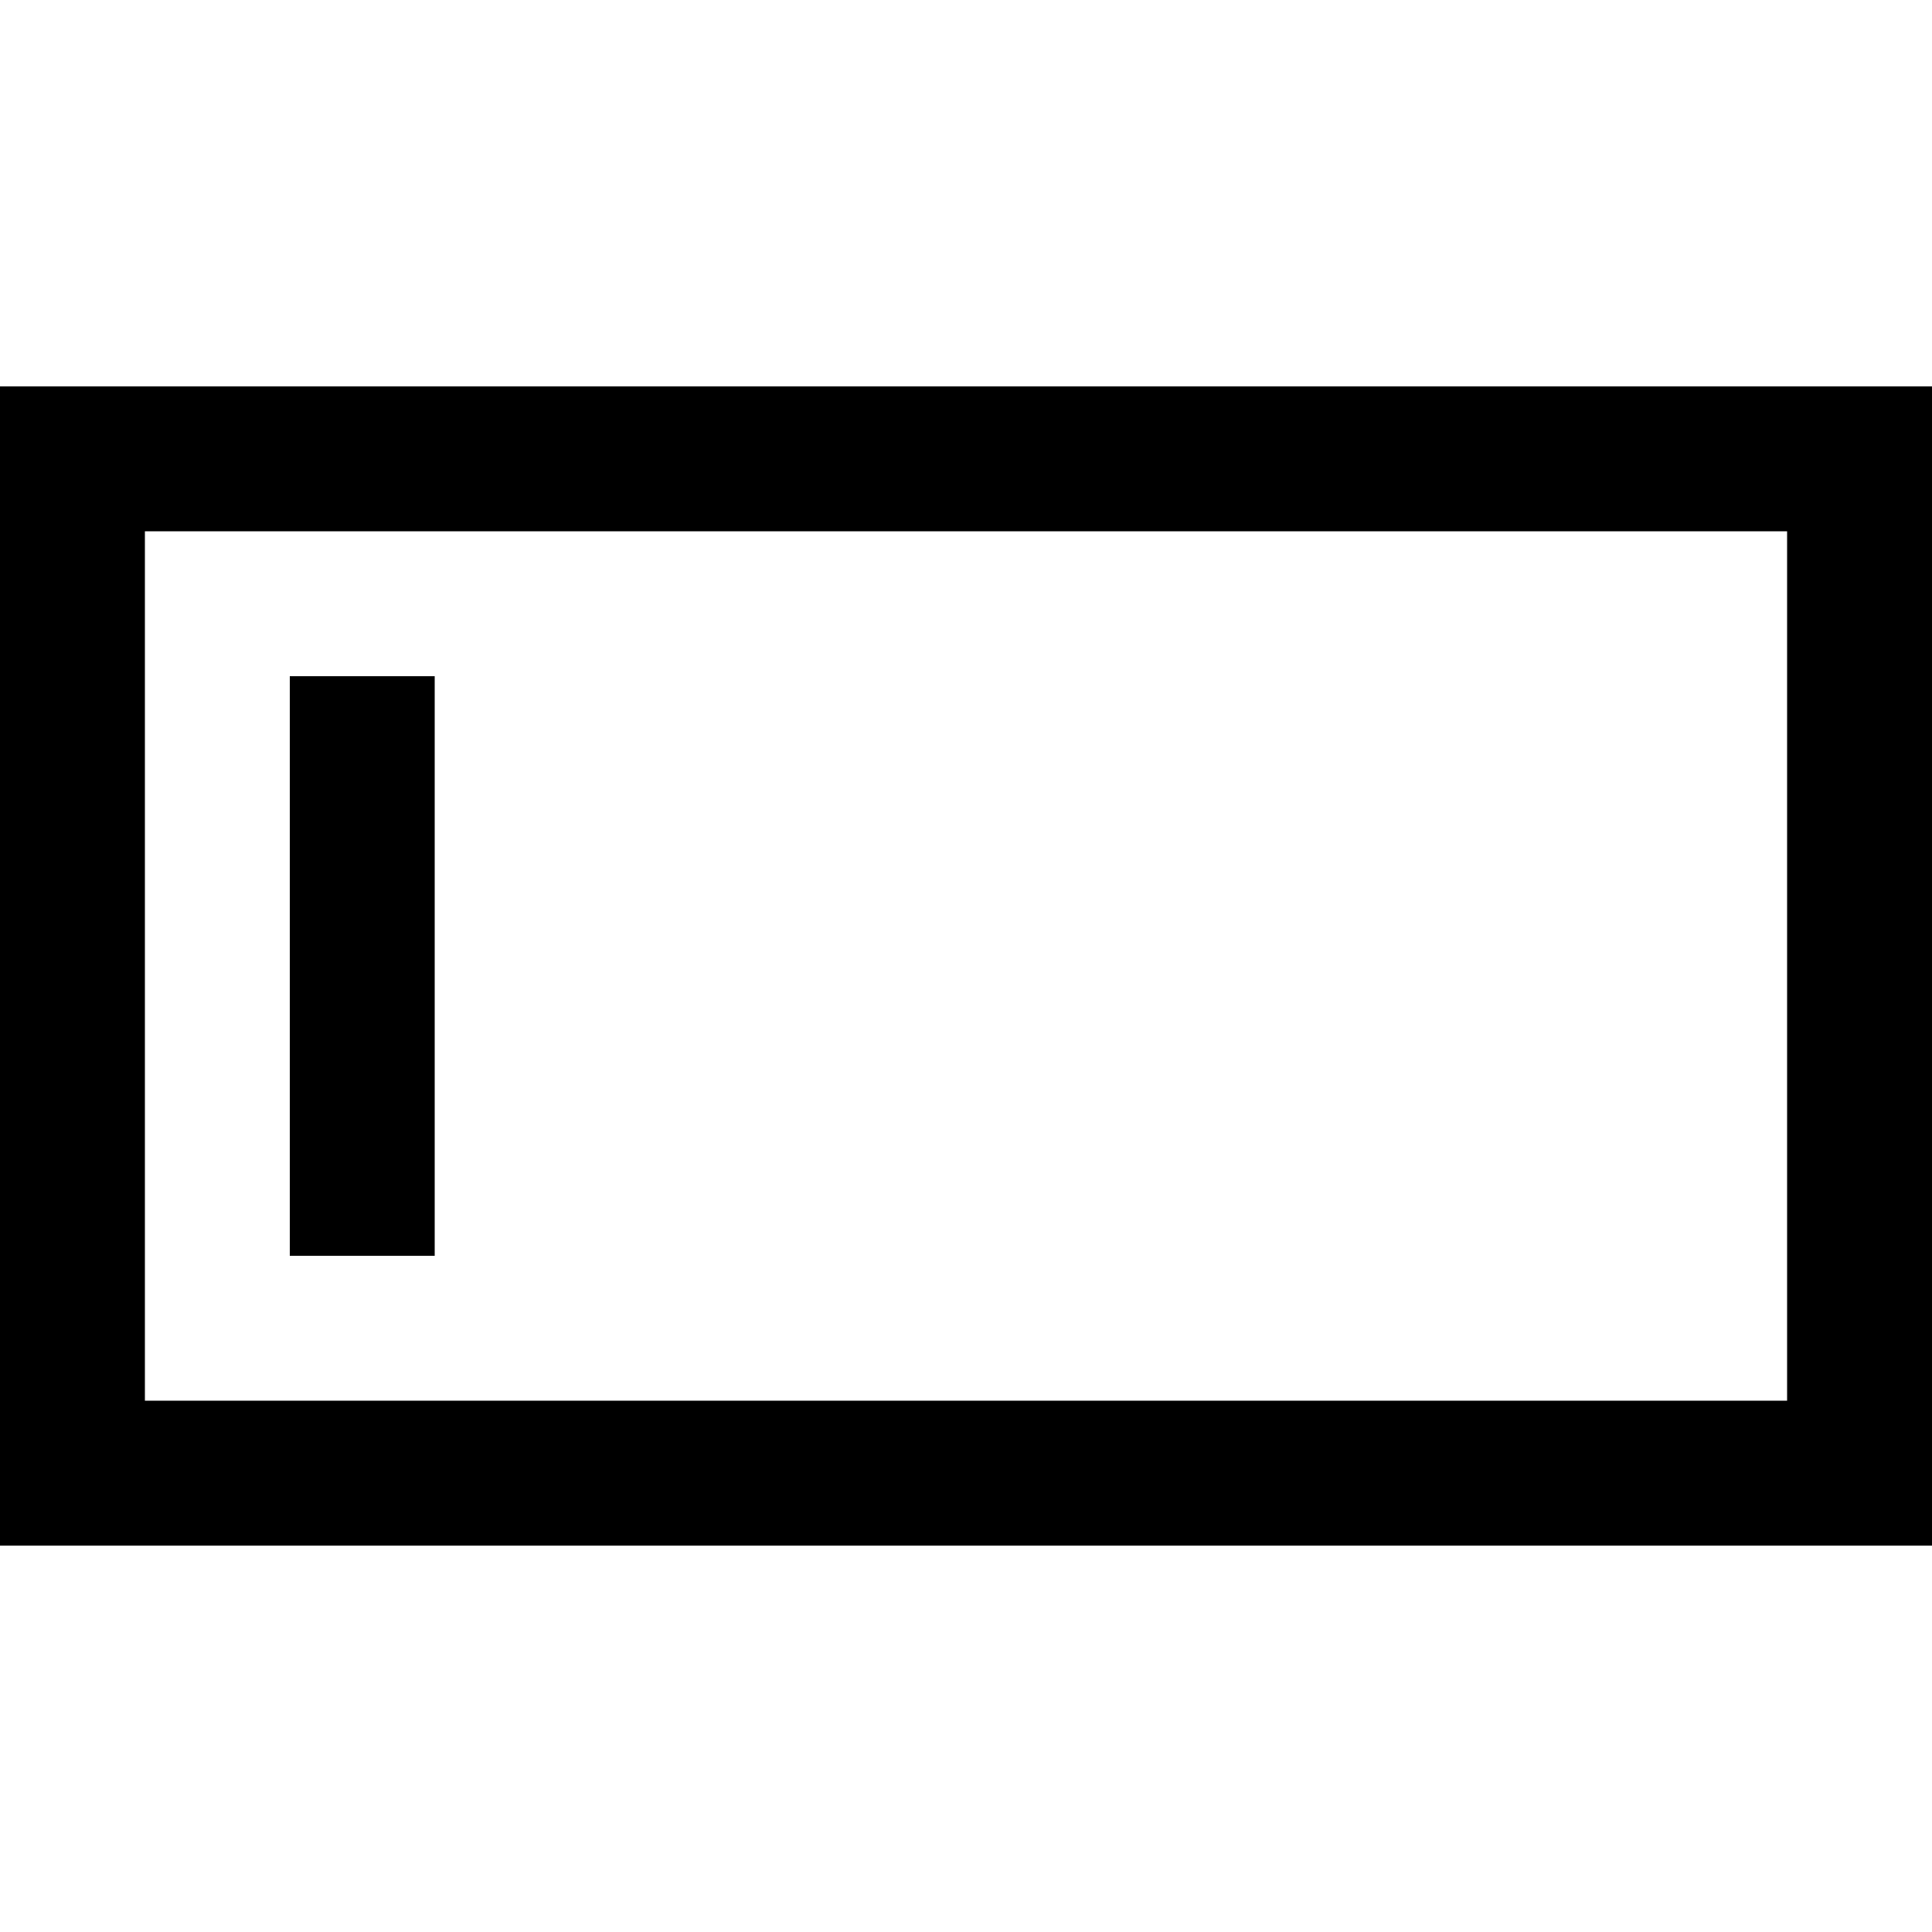 <svg xmlns="http://www.w3.org/2000/svg" viewBox="0 0 512 512">
  <path d="M 38.4 140.8 L 38.4 371.2 L 38.4 140.8 L 38.4 371.2 L 473.6 371.2 L 473.6 371.2 L 473.6 140.8 L 473.6 140.8 L 38.4 140.8 L 38.4 140.8 Z M 0 102.4 L 38.4 102.4 L 0 102.4 L 512 102.4 L 512 140.8 L 512 140.8 L 512 371.2 L 512 371.2 L 512 409.6 L 512 409.6 L 473.6 409.6 L 0 409.6 L 0 371.2 L 0 371.2 L 0 140.8 L 0 140.8 L 0 102.4 L 0 102.4 Z M 115.2 198.4 L 115.2 313.6 L 115.2 198.4 L 115.2 313.6 L 115.2 332.8 L 115.2 332.8 L 76.8 332.8 L 76.8 332.8 L 76.8 313.6 L 76.8 313.6 L 76.8 198.4 L 76.8 198.4 L 76.8 179.2 L 76.8 179.2 L 115.2 179.2 L 115.2 179.2 L 115.2 198.4 L 115.2 198.4 Z" />
</svg>